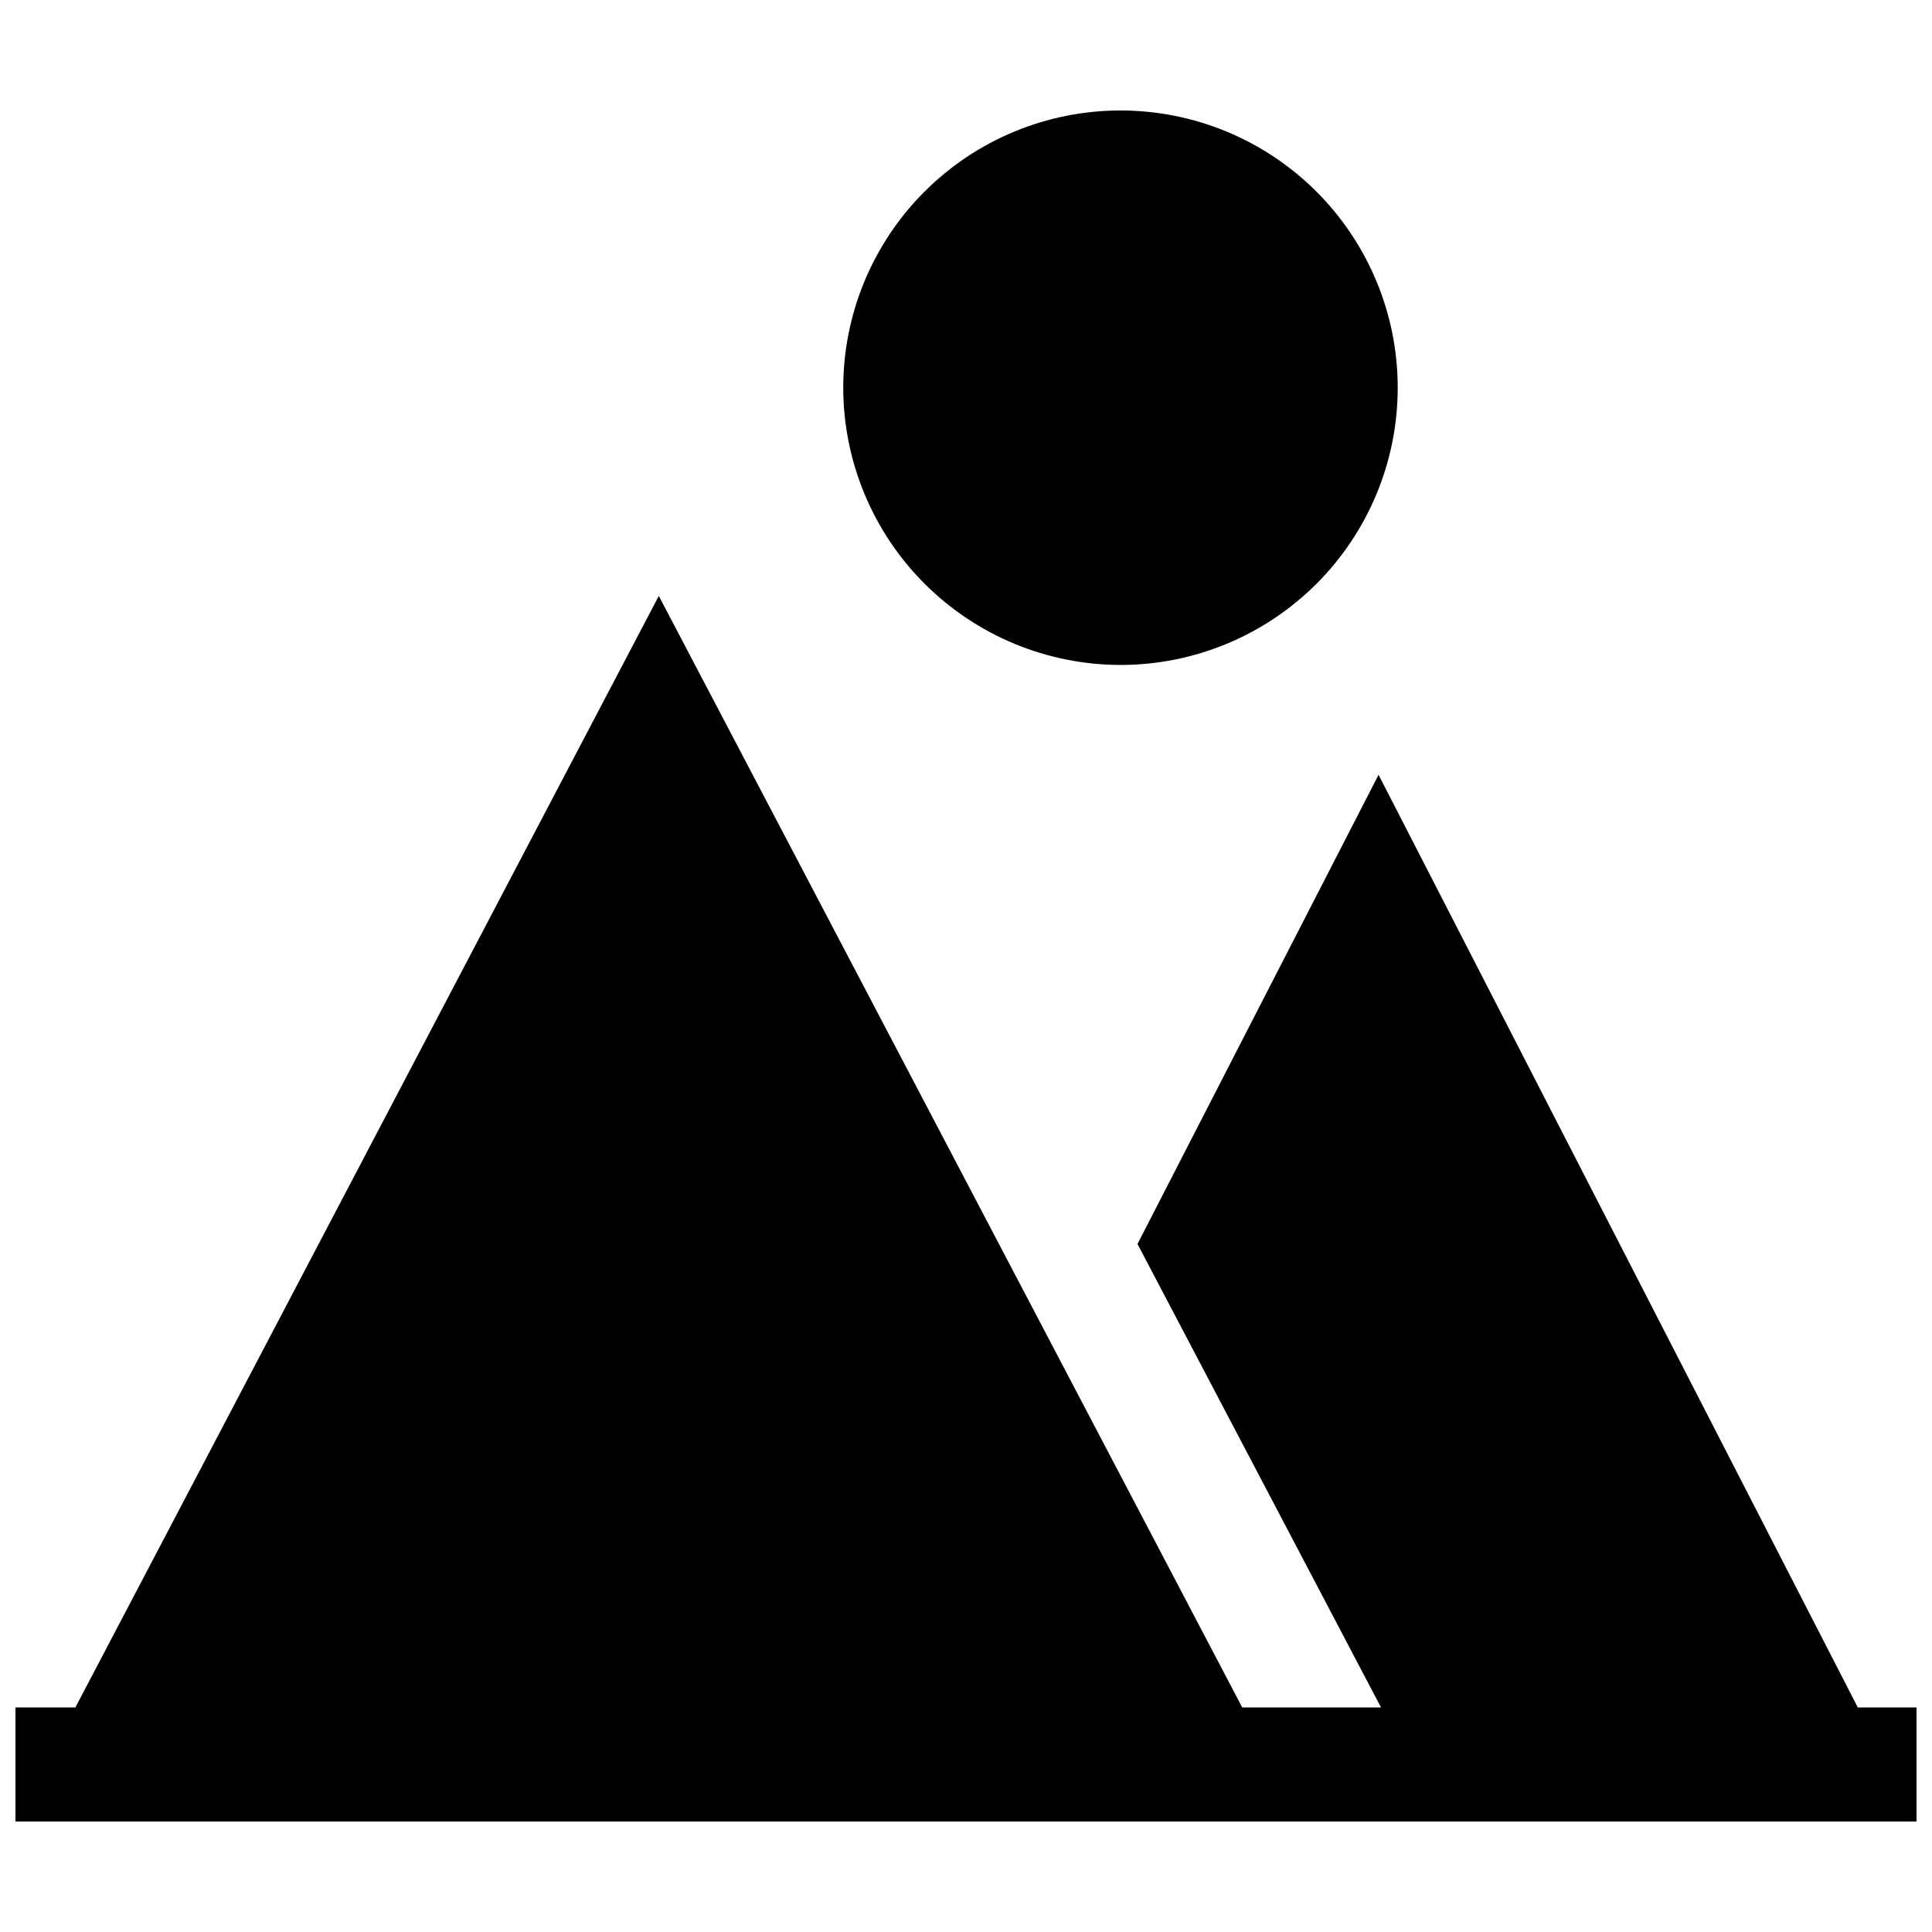 <?xml version="1.0" encoding="UTF-8"?>
<!-- Uploaded to: SVG Repo, www.svgrepo.com, Generator: SVG Repo Mixer Tools -->
<svg width="800px" height="800px" version="1.1" viewBox="144 144 512 512" xmlns="http://www.w3.org/2000/svg">
 <defs>
  <clipPath id="a">
   <path d="m148.09 301h503.81v326h-503.81z"/>
  </clipPath>
 </defs>
 <path d="m440.94 320.22c19.488 0 38.176-7.742 51.953-21.52 13.777-13.781 21.516-32.469 21.516-51.953s-7.742-38.172-21.52-51.953c-13.777-13.777-32.465-21.516-51.953-21.516-19.484 0-38.172 7.738-51.949 21.52-13.781 13.777-21.52 32.465-21.52 51.949 0.02 19.48 7.769 38.156 21.543 51.93 13.773 13.773 32.449 21.523 51.93 21.543z"/>
 <g clip-path="url(#a)">
  <path d="m636.34 596.5-127.01-247.17-63.883 124.34 17.18 32.699 47.359 90.133h-36.777l-154.62-294.58-154.62 294.58h-15.871v30.227h503.81v-30.227z"/>
 </g>
</svg>